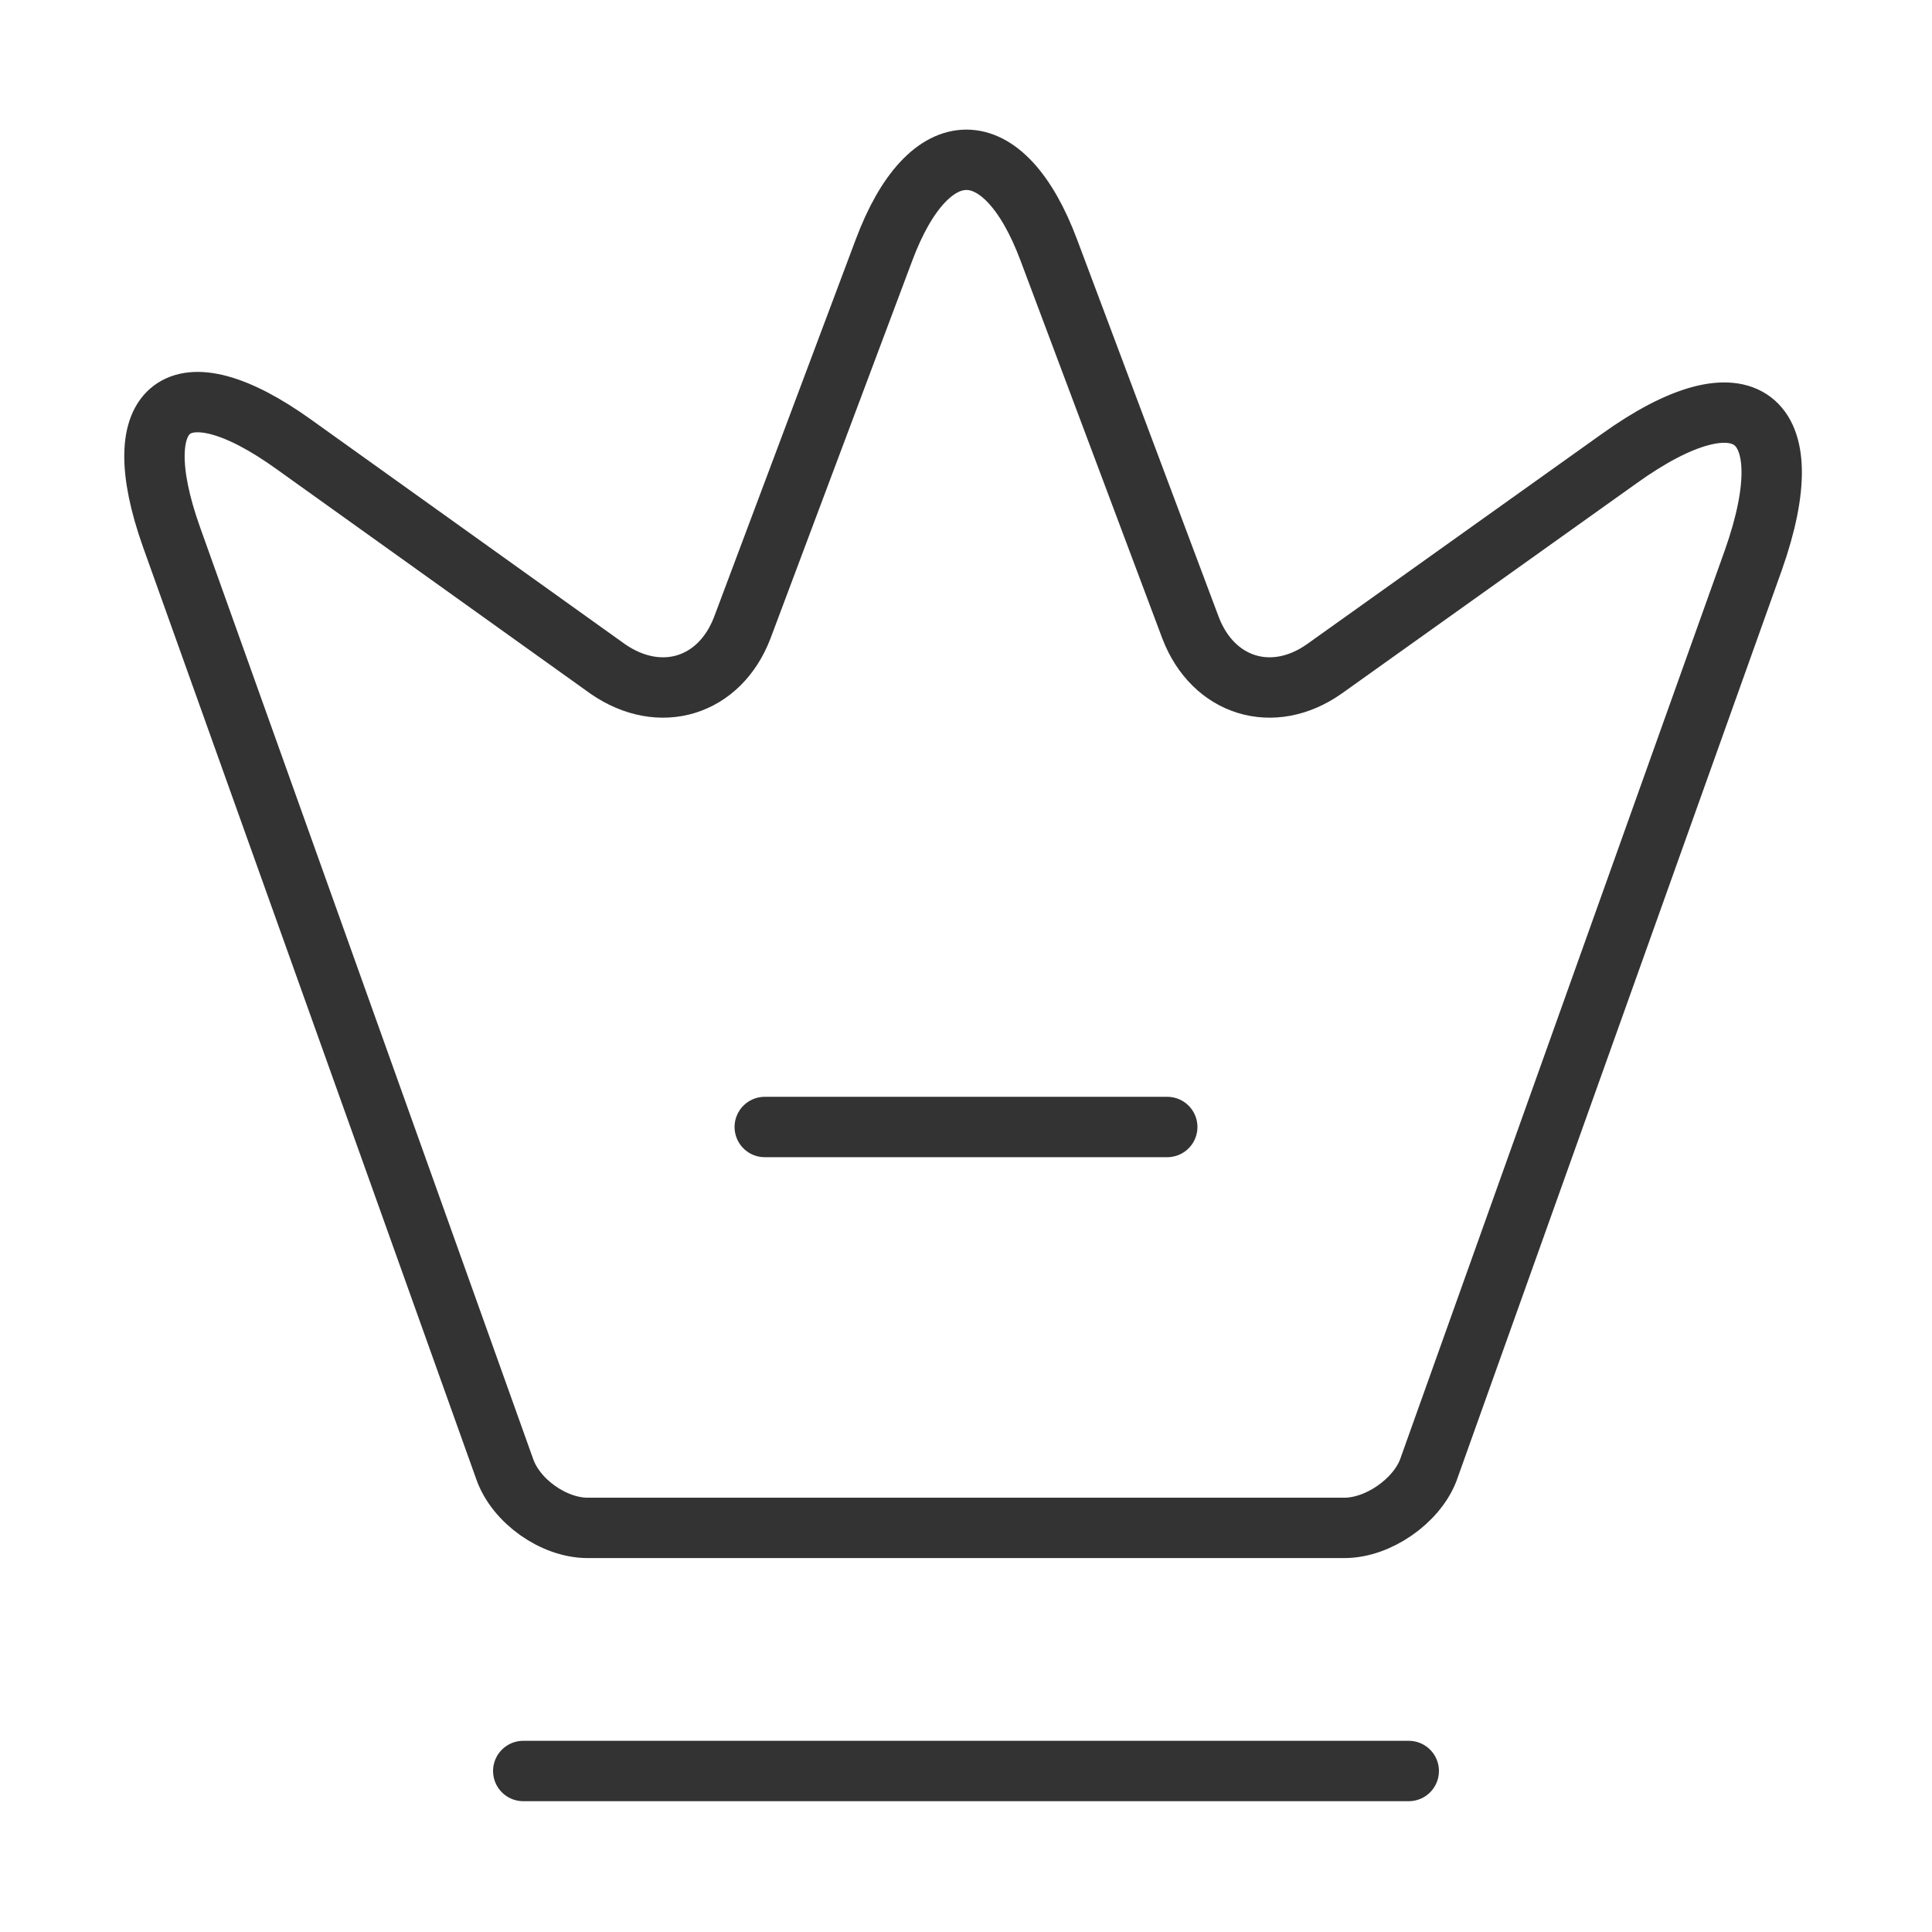 <svg width="48" height="48" viewBox="0 0 48 48" fill="none" xmlns="http://www.w3.org/2000/svg">
<g id="vuesax/linear/crown">
<g id="crown">
<path id="Vector" d="M33.4 37.96H14.6C13.76 37.96 12.82 37.3 12.54 36.5L4.26 13.34C3.08 10.02 4.46 9 7.3 11.04L15.1 16.62C16.4 17.52 17.88 17.06 18.44 15.6L21.96 6.22C23.08 3.22 24.94 3.22 26.06 6.22L29.58 15.6C30.14 17.06 31.62 17.52 32.9 16.62L40.22 11.4C43.34 9.16 44.84 10.3 43.56 13.92L35.48 36.54C35.18 37.3 34.24 37.96 33.4 37.96Z" stroke="#333333" stroke-width="1.5" stroke-linecap="round" stroke-linejoin="round"/>
<path id="Vector_2" d="M13 44H35" stroke="#333333" stroke-width="1.5" stroke-linecap="round" stroke-linejoin="round"/>
<path id="Vector_3" d="M19 28H29" stroke="#333333" stroke-width="1.5" stroke-linecap="round" stroke-linejoin="round"/>
</g>
</g>
</svg>
